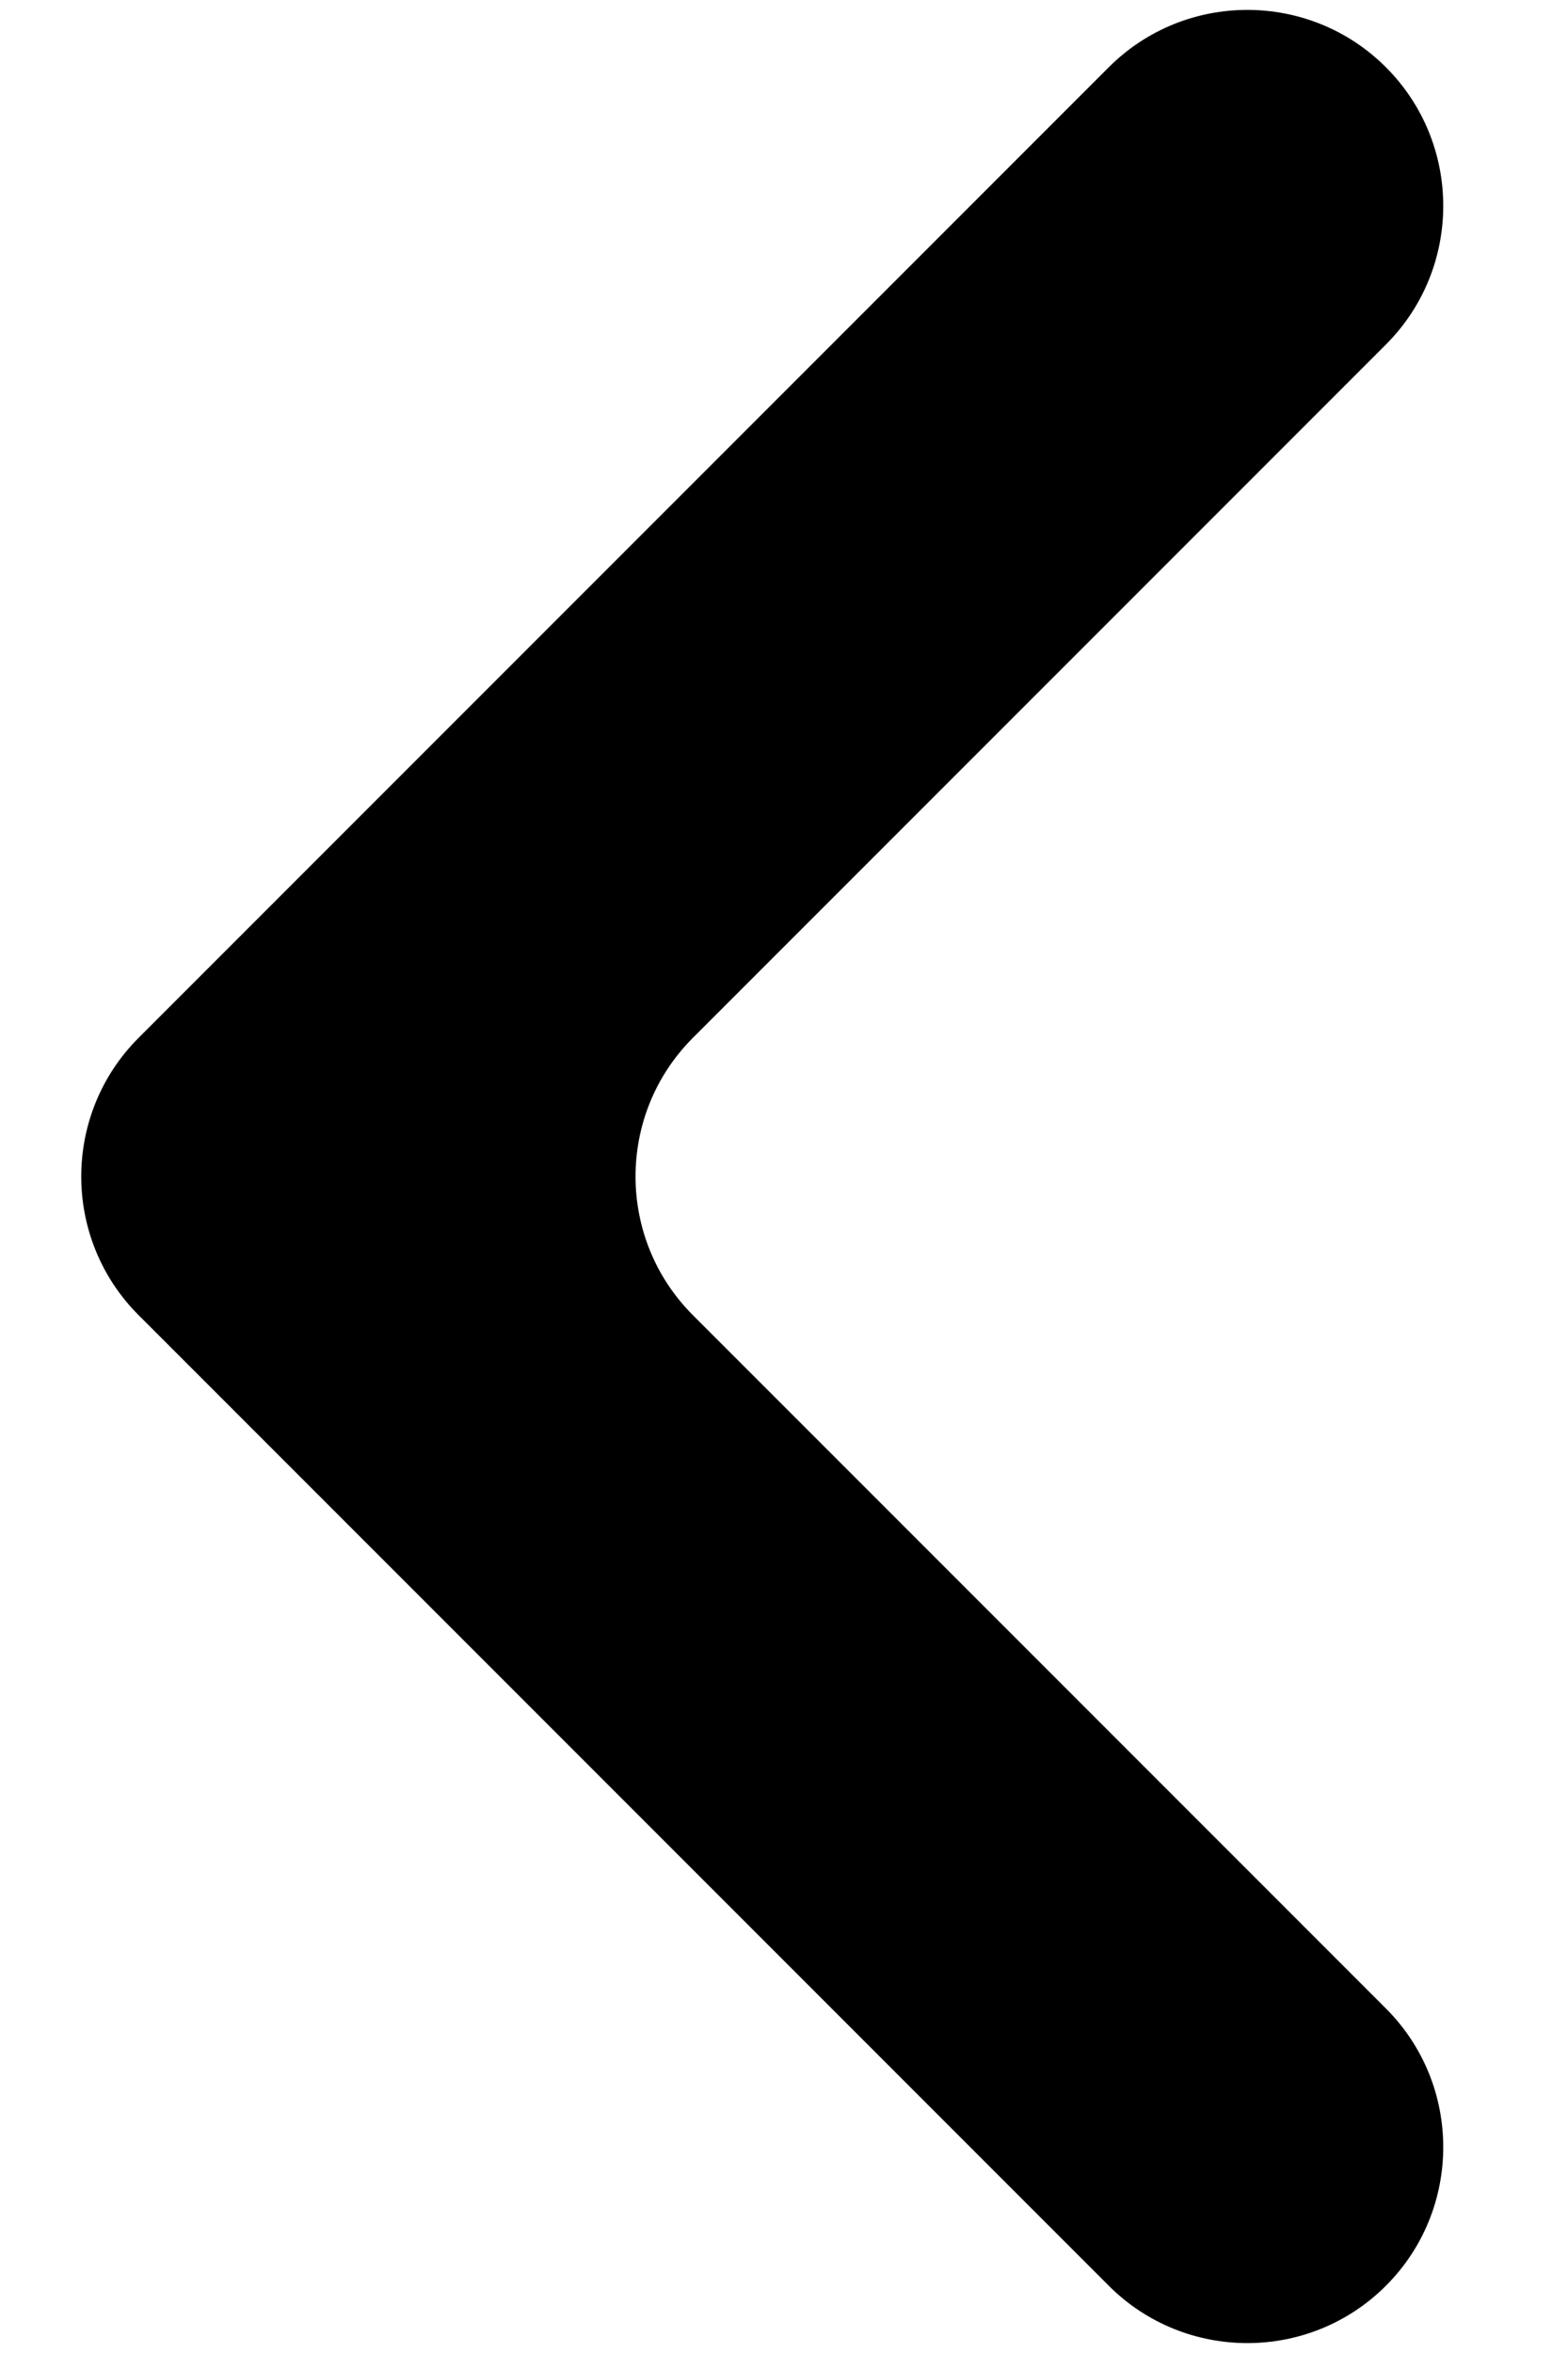 <svg width="8" height="12" viewBox="0 0 8 12" fill="none" xmlns="http://www.w3.org/2000/svg">
<path d="M3.535 5.293C3.145 5.683 3.145 6.317 3.535 6.707L7.071 10.243C7.461 10.633 7.461 11.267 7.071 11.657C6.681 12.047 6.047 12.047 5.657 11.657L0.707 6.707C0.317 6.317 0.317 5.683 0.707 5.293L5.657 0.343C6.047 -0.047 6.681 -0.047 7.071 0.343C7.461 0.733 7.461 1.367 7.071 1.757L3.535 5.293Z" fill="black"/>
</svg>
